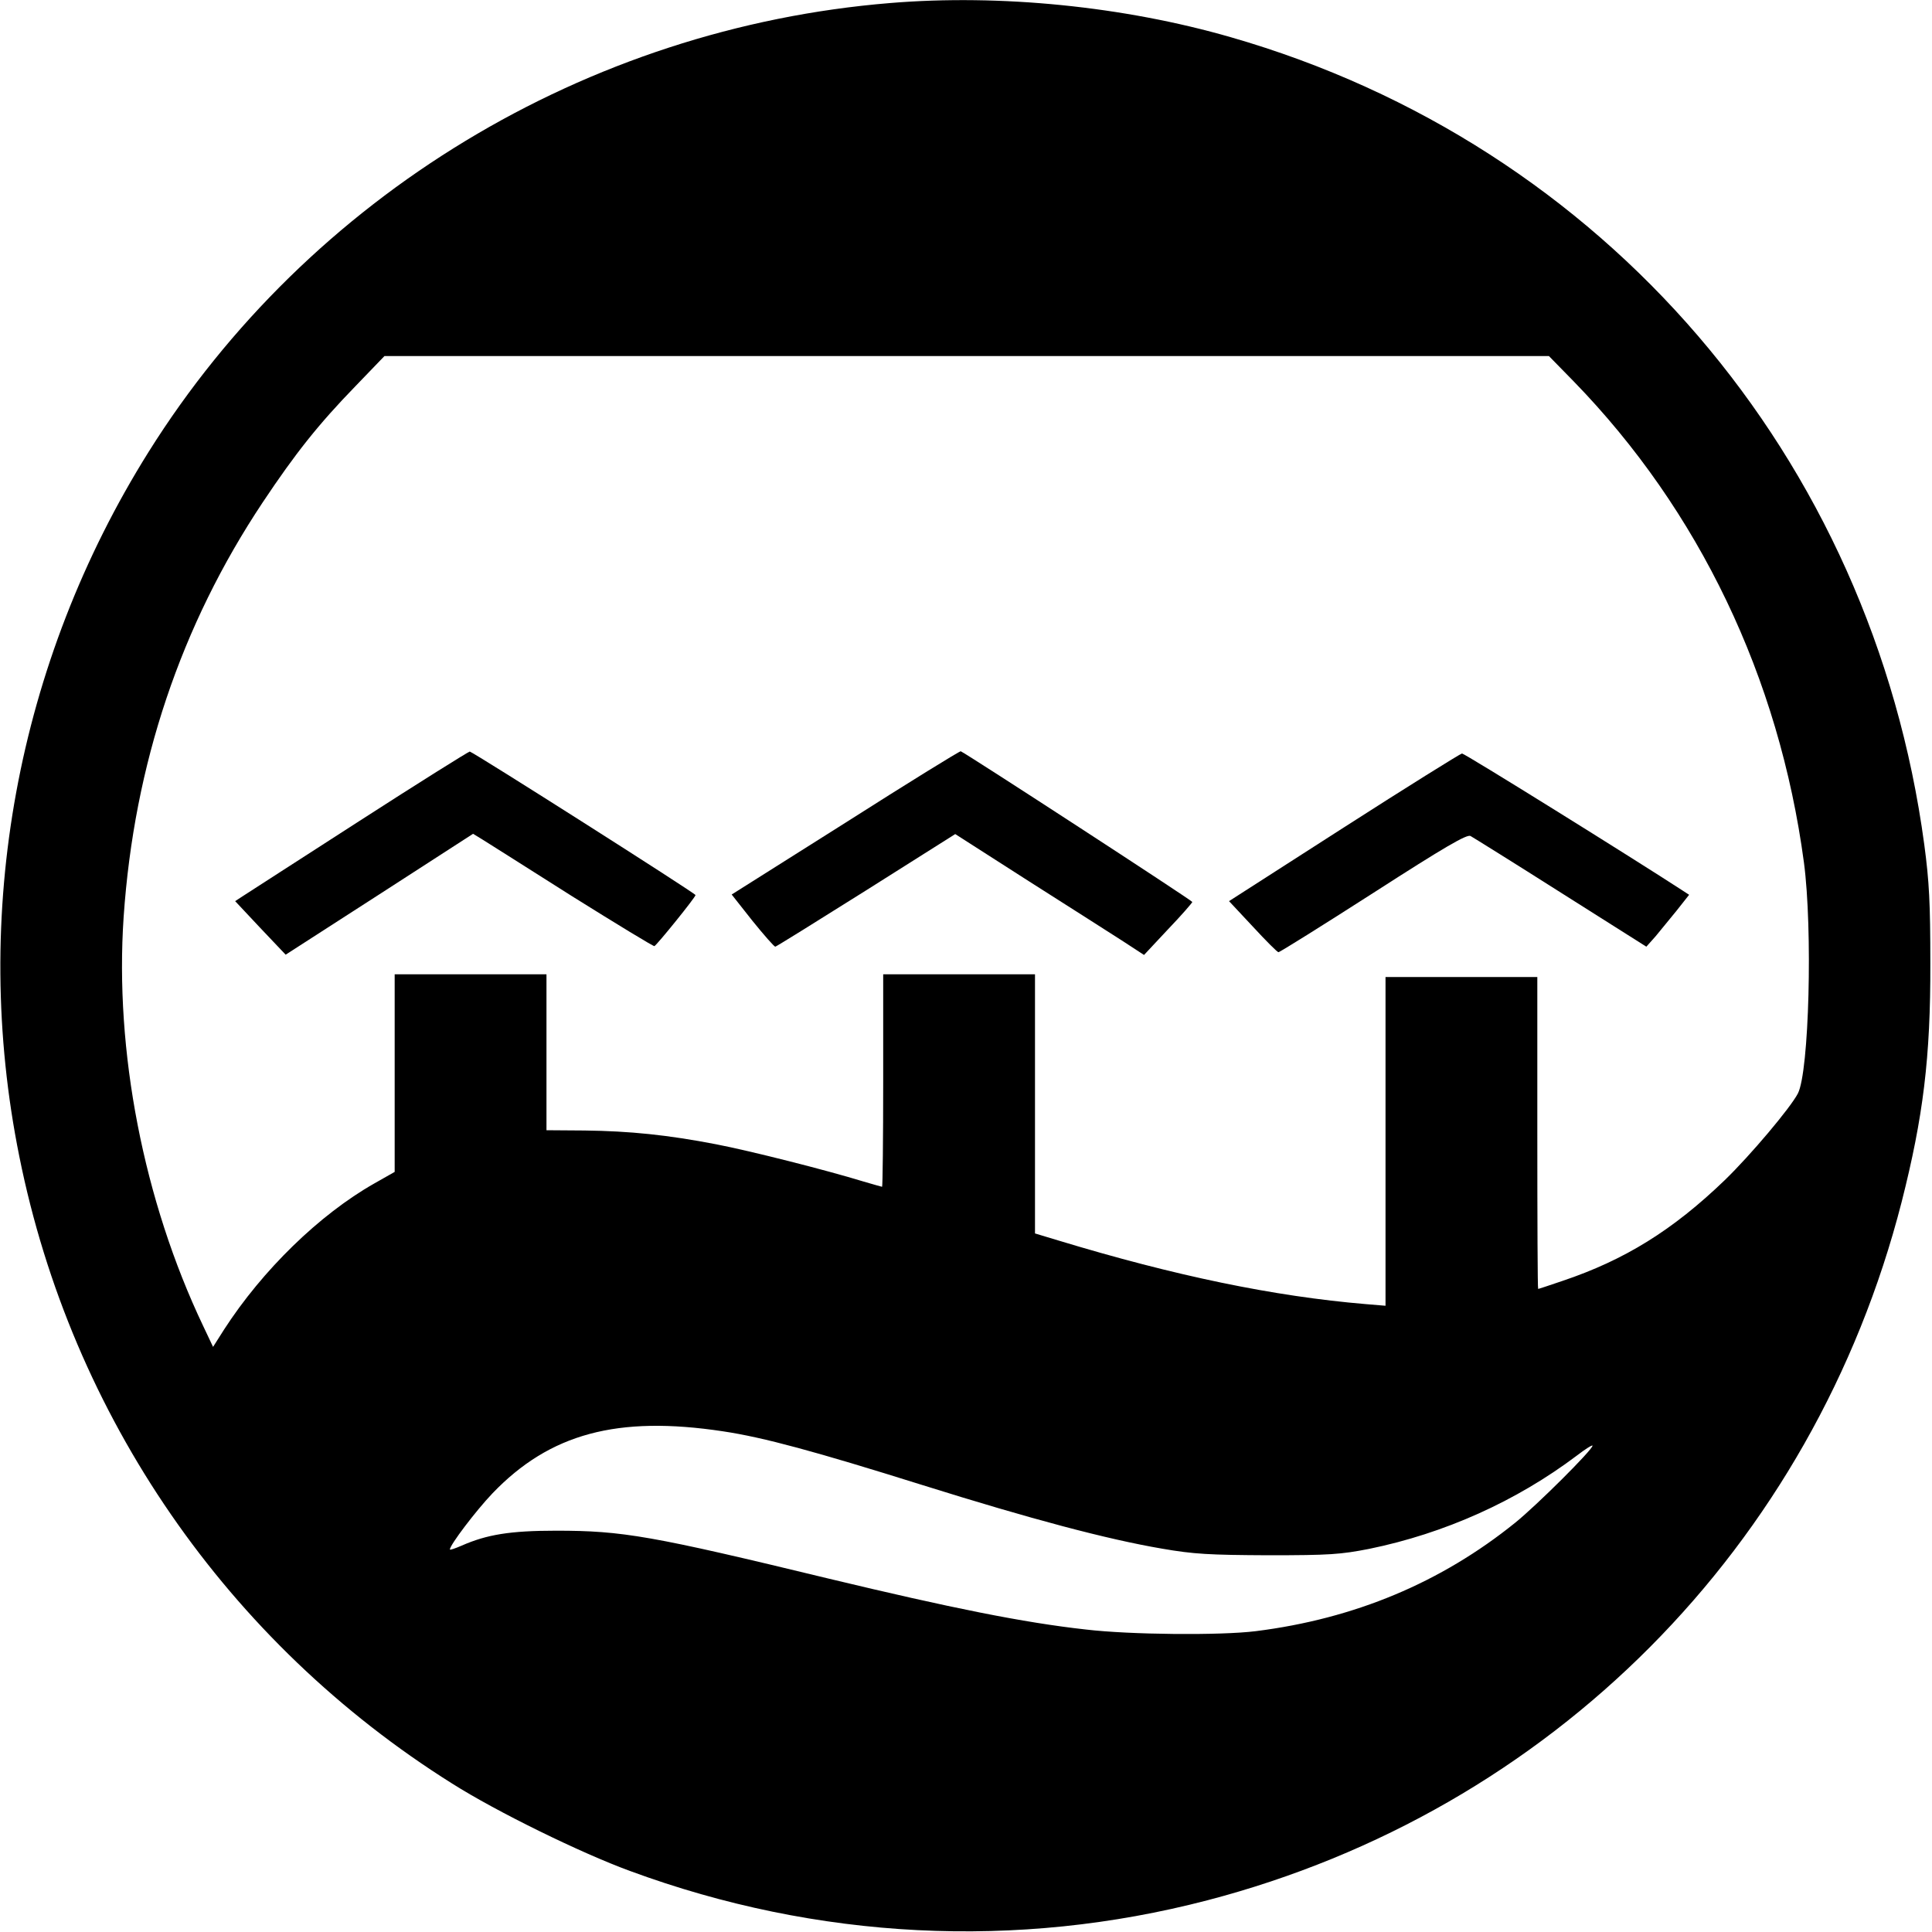 <?xml version="1.0" standalone="no"?>
<!DOCTYPE svg PUBLIC "-//W3C//DTD SVG 20010904//EN"
 "http://www.w3.org/TR/2001/REC-SVG-20010904/DTD/svg10.dtd">
<svg version="1.0" xmlns="http://www.w3.org/2000/svg"
 width="700pt" height="700pt" viewBox="0 0 700 700"
 preserveAspectRatio="xMidYMid meet">
<g transform="translate(0,700) scale(0.1,-0.1)"
fill="#000000" stroke="none">
<path d="M3225 6989 c-1100 -90 -2106 -699 -2687 -1627 -477 -762 -645 -1675
-468 -2552 189 -941 754 -1761 1568 -2272 161 -102 467 -252 645 -317 678
-250 1402 -286 2092 -106 1245 325 2195 1281 2515 2530 78 307 105 523 104
865 0 216 -4 296 -22 430 -189 1404 -1160 2536 -2512 2925 -388 112 -836 157
-1235 124z m2477 -1371 c454 -467 744 -1072 834 -1743 32 -241 19 -758 -22
-837 -27 -52 -172 -224 -265 -314 -188 -181 -362 -289 -588 -365 -47 -16 -86
-29 -88 -29 -2 0 -3 254 -3 565 l0 565 -275 0 -275 0 0 -596 0 -595 -72 6
c-332 28 -690 102 -1115 231 l-83 25 0 470 0 469 -275 0 -275 0 0 -385 c0
-212 -2 -385 -4 -385 -2 0 -32 9 -67 19 -137 42 -410 111 -534 135 -176 34
-313 48 -477 50 l-138 1 0 282 0 283 -275 0 -275 0 0 -358 0 -358 -74 -42
c-199 -113 -405 -314 -544 -529 l-40 -63 -36 76 c-216 454 -321 996 -288 1482
38 553 207 1056 504 1502 118 177 201 282 337 422 l104 108 2109 0 2110 0 90
-92z m-3082 -3804 c147 -22 334 -73 720 -194 399 -125 671 -197 870 -231 115
-20 172 -23 385 -24 223 0 262 3 365 23 274 56 534 173 753 338 31 24 57 40
57 36 0 -15 -202 -216 -280 -279 -269 -217 -582 -348 -940 -393 -128 -16 -456
-13 -616 6 -226 25 -488 78 -930 184 -644 156 -748 174 -989 174 -167 0 -251
-14 -342 -54 -23 -10 -43 -17 -43 -14 0 16 94 140 154 203 208 217 453 283
836 225z"/>
<path d="M1300 4024 c-217 -140 -407 -262 -422 -272 l-26 -17 91 -97 92 -97
340 219 339 219 36 -22 c19 -12 165 -104 324 -205 160 -100 293 -181 297 -180
10 5 149 177 149 185 -1 7 -802 516 -818 520 -4 0 -185 -113 -402 -253z"/>
<path d="M3063 4019 l-412 -260 75 -95 c42 -52 79 -94 83 -94 3 0 151 92 329
204 l323 204 267 -171 c147 -93 301 -192 342 -218 l75 -49 87 93 c48 50 87 95
88 99 0 5 -813 534 -839 546 -4 1 -192 -115 -418 -259z"/>
<path d="M4869 4002 l-416 -267 86 -92 c47 -51 89 -93 93 -93 5 0 160 97 344
215 261 168 339 213 352 206 9 -5 157 -97 327 -205 l310 -196 33 37 c17 21 52
63 77 94 l45 57 -23 15 c-178 116 -790 497 -800 497 -6 -1 -199 -121 -428
-268z"/>
</g>
</svg>
